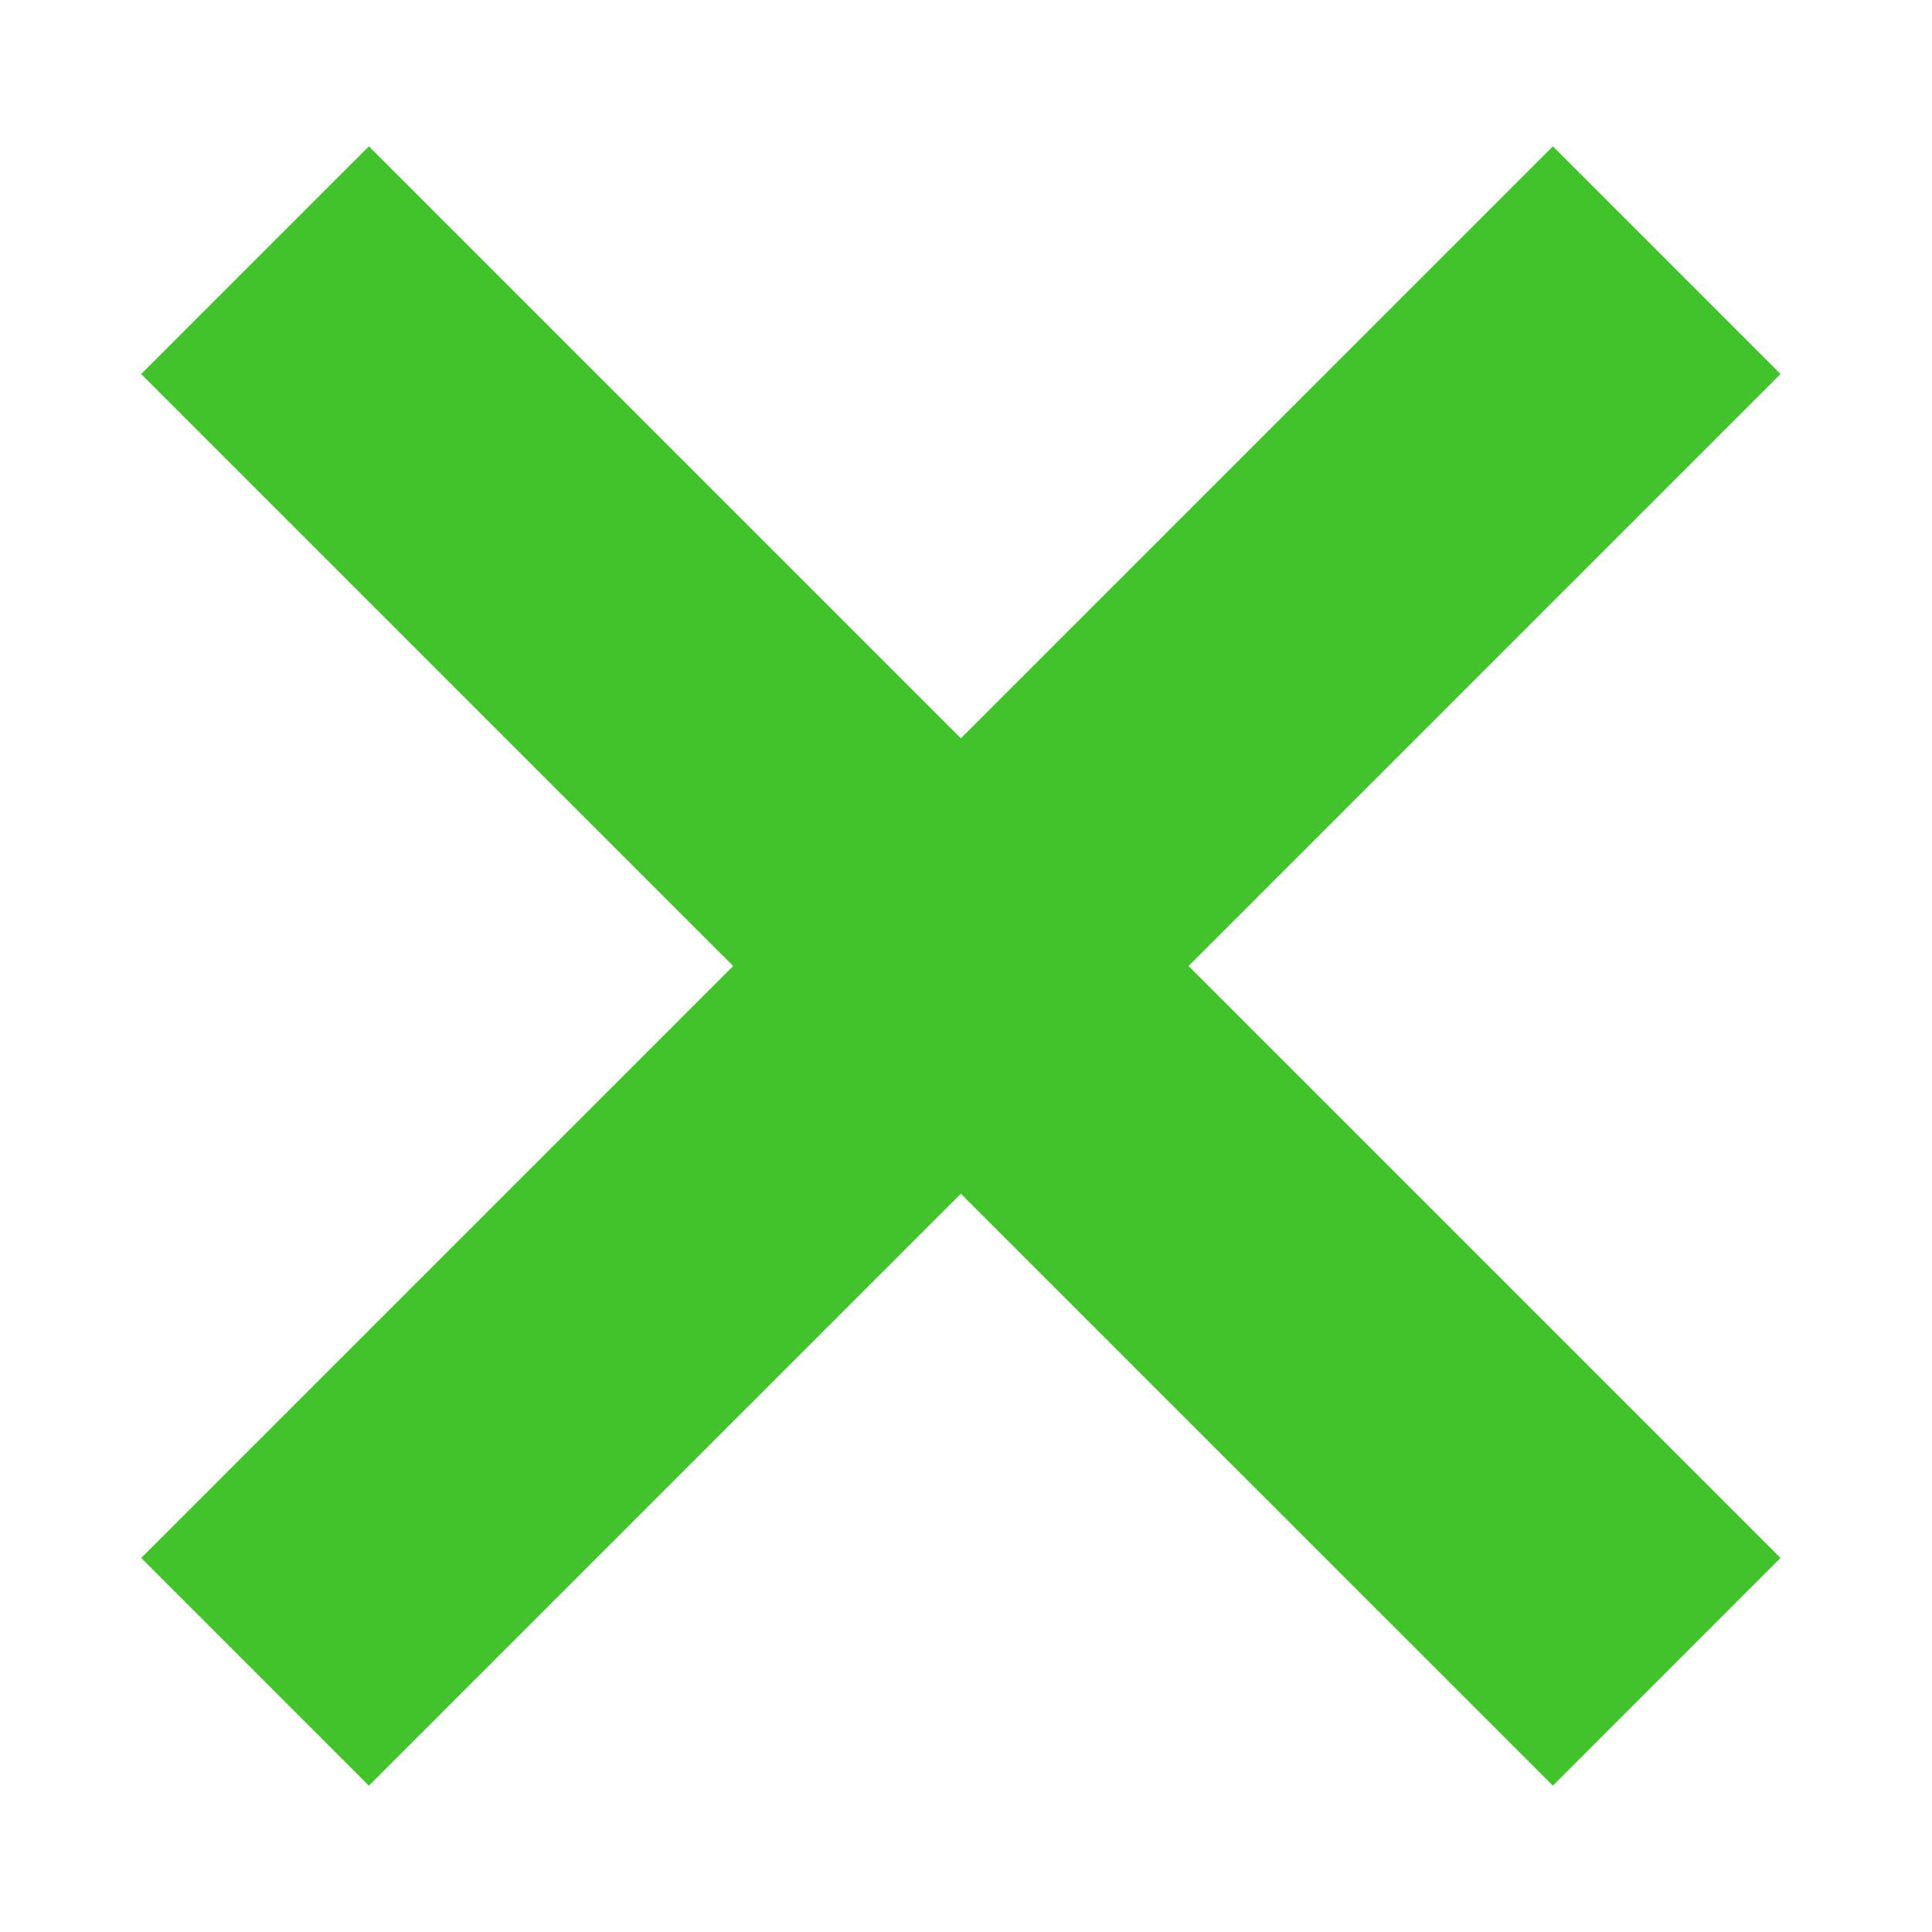 <?xml version="1.0" encoding="UTF-8"?> <svg xmlns="http://www.w3.org/2000/svg" width="30" height="30" viewBox="0 0 30 30" fill="none"><path d="M27.648 5.808L24.113 2.272L2.192 24.192L5.728 27.728L27.648 5.808Z" fill="#41C32C"></path><path d="M5.728 2.272L2.192 5.808L24.113 27.728L27.648 24.192L5.728 2.272Z" fill="#41C32C"></path></svg> 
